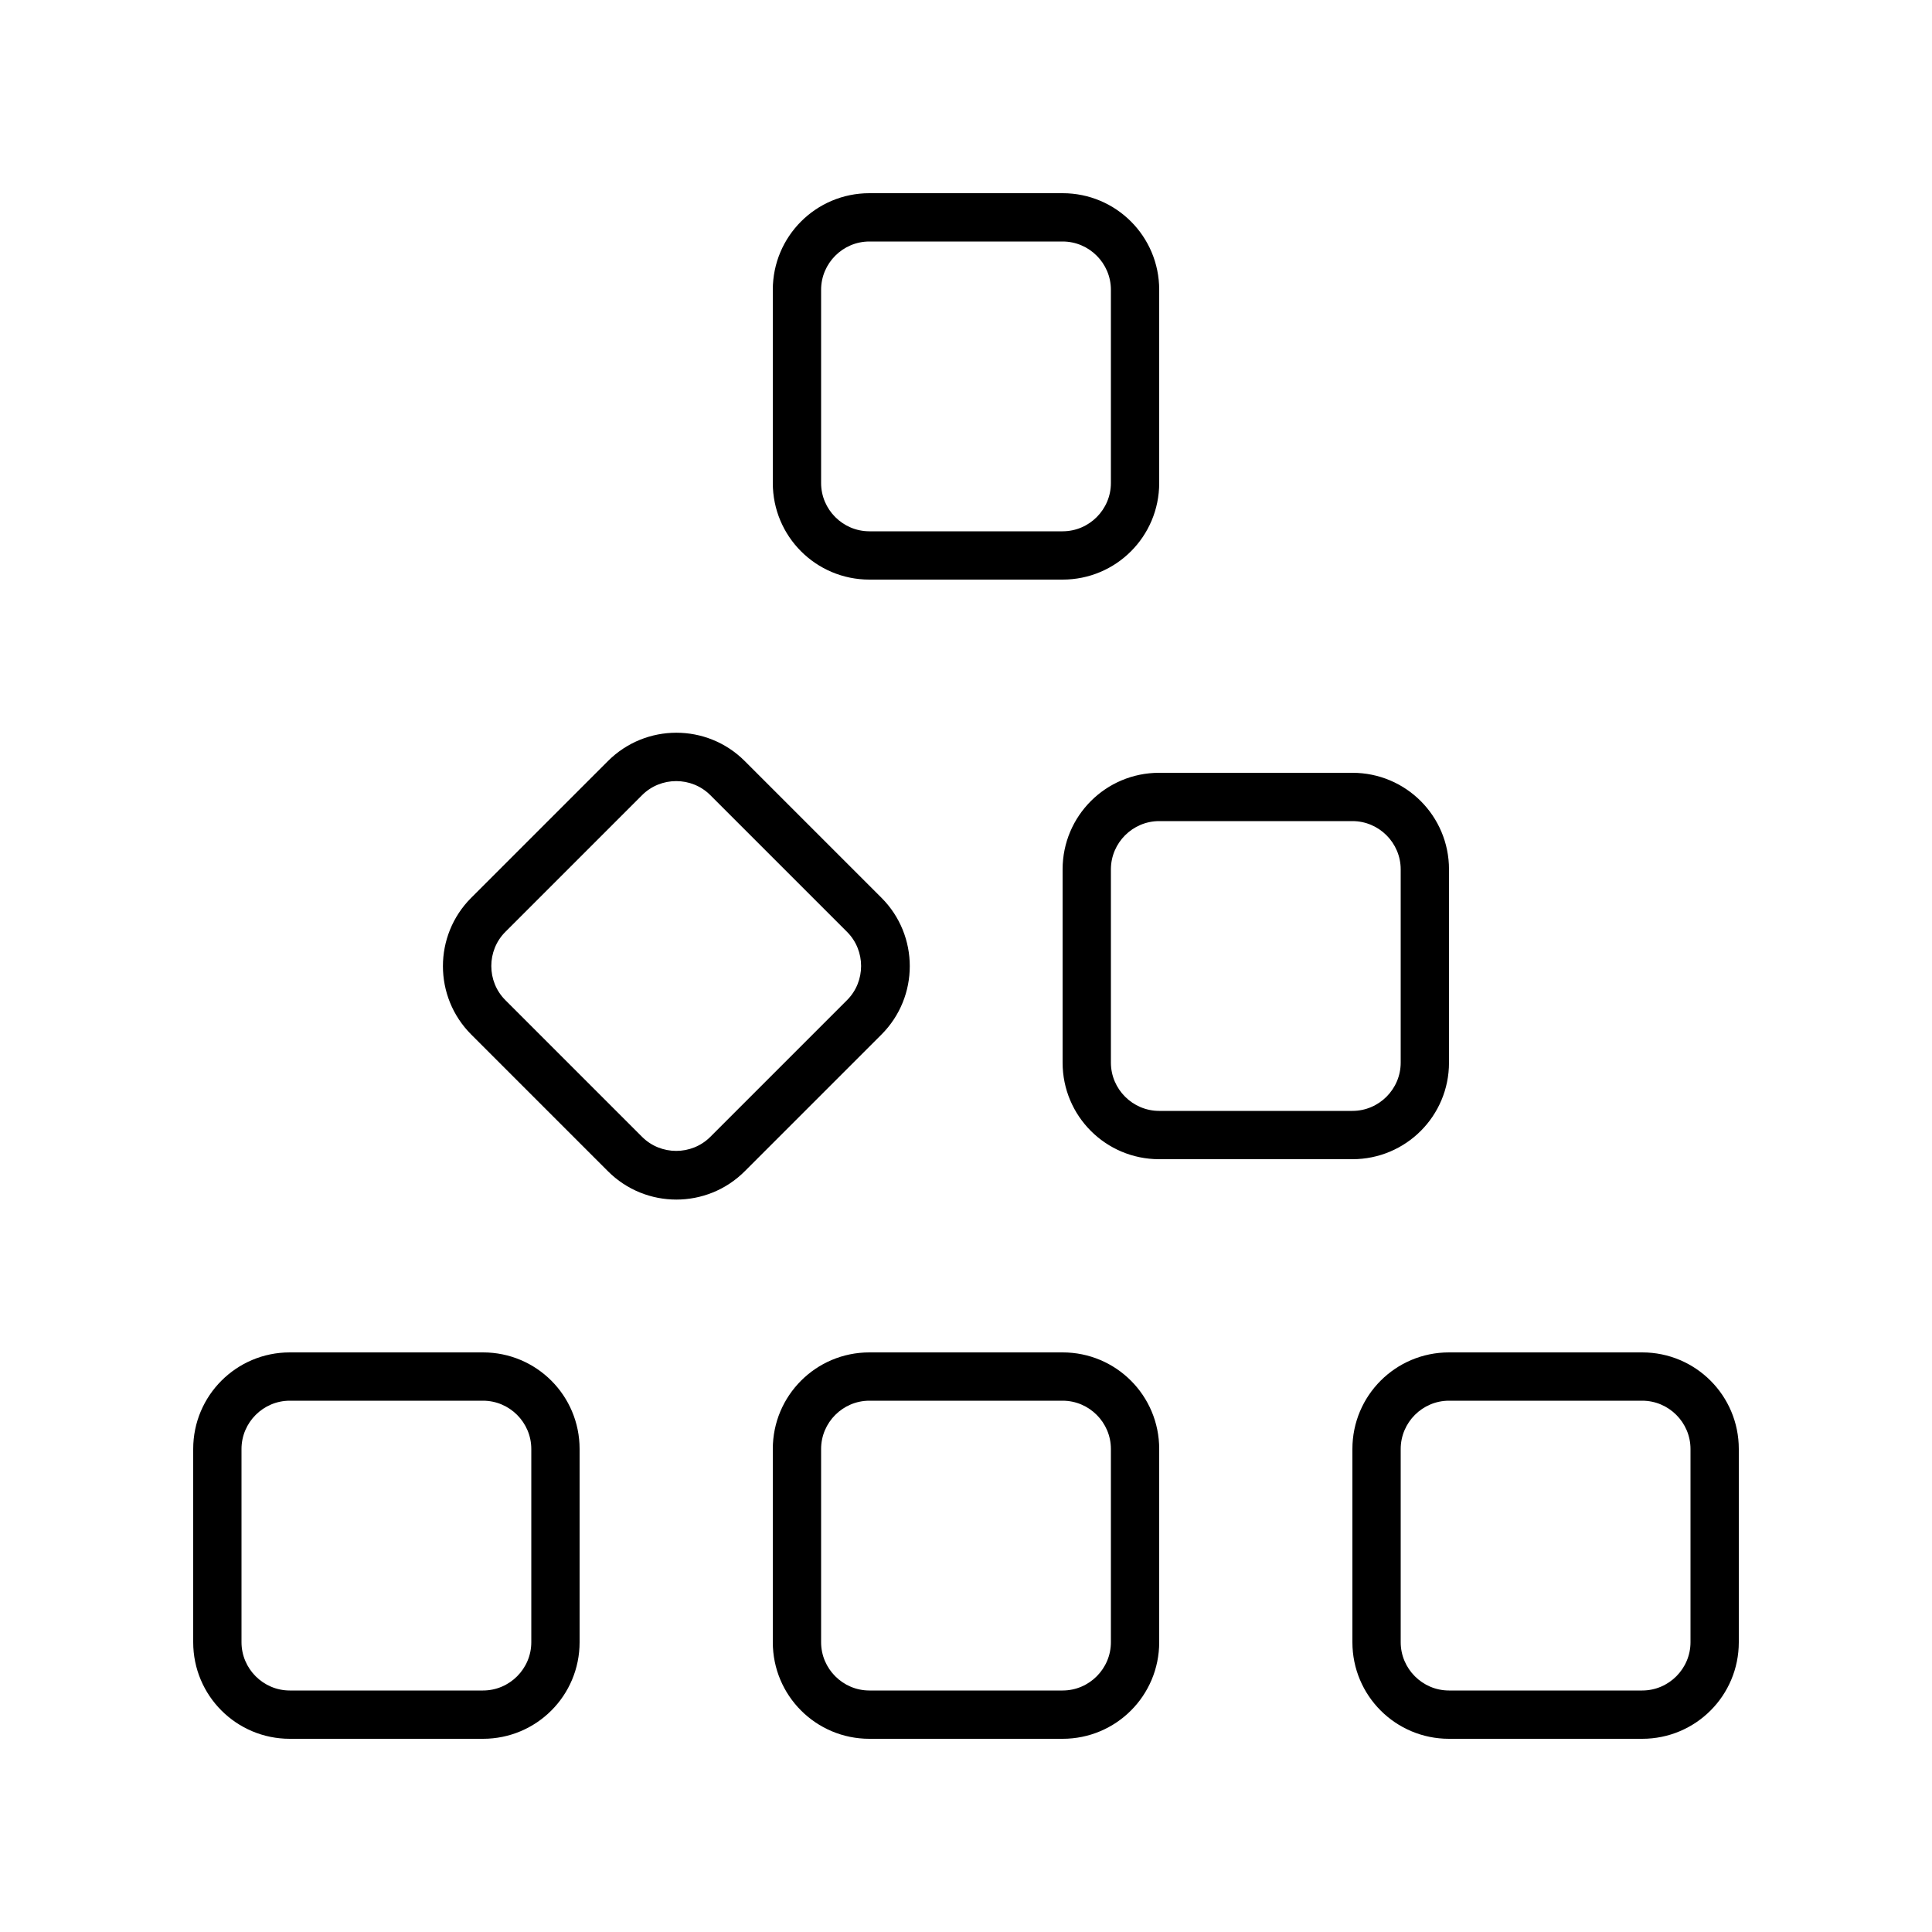 <svg xmlns="http://www.w3.org/2000/svg" viewBox="0 0 640 640"><!--! Font Awesome Pro 7.1.0 by @fontawesome - https://fontawesome.com License - https://fontawesome.com/license (Commercial License) Copyright 2025 Fonticons, Inc. --><path fill="currentColor" d="M352 80C360.8 80 368 87.2 368 96L368 160C368 168.8 360.8 176 352 176L288 176C279.2 176 272 168.8 272 160L272 96C272 87.2 279.2 80 288 80L352 80zM288 64C270.3 64 256 78.3 256 96L256 160C256 177.7 270.3 192 288 192L352 192C369.7 192 384 177.7 384 160L384 96C384 78.3 369.7 64 352 64L288 64zM288 464L352 464C360.8 464 368 471.2 368 480L368 544C368 552.8 360.8 560 352 560L288 560C279.2 560 272 552.8 272 544L272 480C272 471.2 279.2 464 288 464zM256 480L256 544C256 561.7 270.3 576 288 576L352 576C369.7 576 384 561.7 384 544L384 480C384 462.3 369.7 448 352 448L288 448C270.3 448 256 462.3 256 480zM480 464L544 464C552.8 464 560 471.2 560 480L560 544C560 552.8 552.8 560 544 560L480 560C471.2 560 464 552.8 464 544L464 480C464 471.2 471.2 464 480 464zM448 480L448 544C448 561.7 462.3 576 480 576L544 576C561.7 576 576 561.7 576 544L576 480C576 462.3 561.7 448 544 448L480 448C462.3 448 448 462.3 448 480zM384 272L448 272C456.8 272 464 279.2 464 288L464 352C464 360.8 456.8 368 448 368L384 368C375.2 368 368 360.8 368 352L368 288C368 279.2 375.2 272 384 272zM352 288L352 352C352 369.7 366.3 384 384 384L448 384C465.7 384 480 369.7 480 352L480 288C480 270.3 465.7 256 448 256L384 256C366.3 256 352 270.3 352 288zM280.6 308.7C286.8 314.9 286.8 325.1 280.6 331.3L235.3 376.6C229.1 382.8 218.9 382.8 212.7 376.6L167.4 331.3C161.2 325.1 161.2 314.9 167.4 308.7L212.7 263.4C218.9 257.2 229.1 257.2 235.3 263.4L280.6 308.7zM246.7 252.1C234.2 239.6 213.9 239.6 201.4 252.1L156.1 297.4C143.6 309.9 143.6 330.2 156.1 342.7L201.4 388C213.9 400.5 234.2 400.5 246.7 388L292 342.7C304.5 330.2 304.5 309.9 292 297.4L246.7 252.1zM96 464L160 464C168.8 464 176 471.2 176 480L176 544C176 552.8 168.8 560 160 560L96 560C87.2 560 80 552.8 80 544L80 480C80 471.2 87.2 464 96 464zM64 480L64 544C64 561.7 78.3 576 96 576L160 576C177.7 576 192 561.7 192 544L192 480C192 462.3 177.7 448 160 448L96 448C78.3 448 64 462.3 64 480z"/></svg>